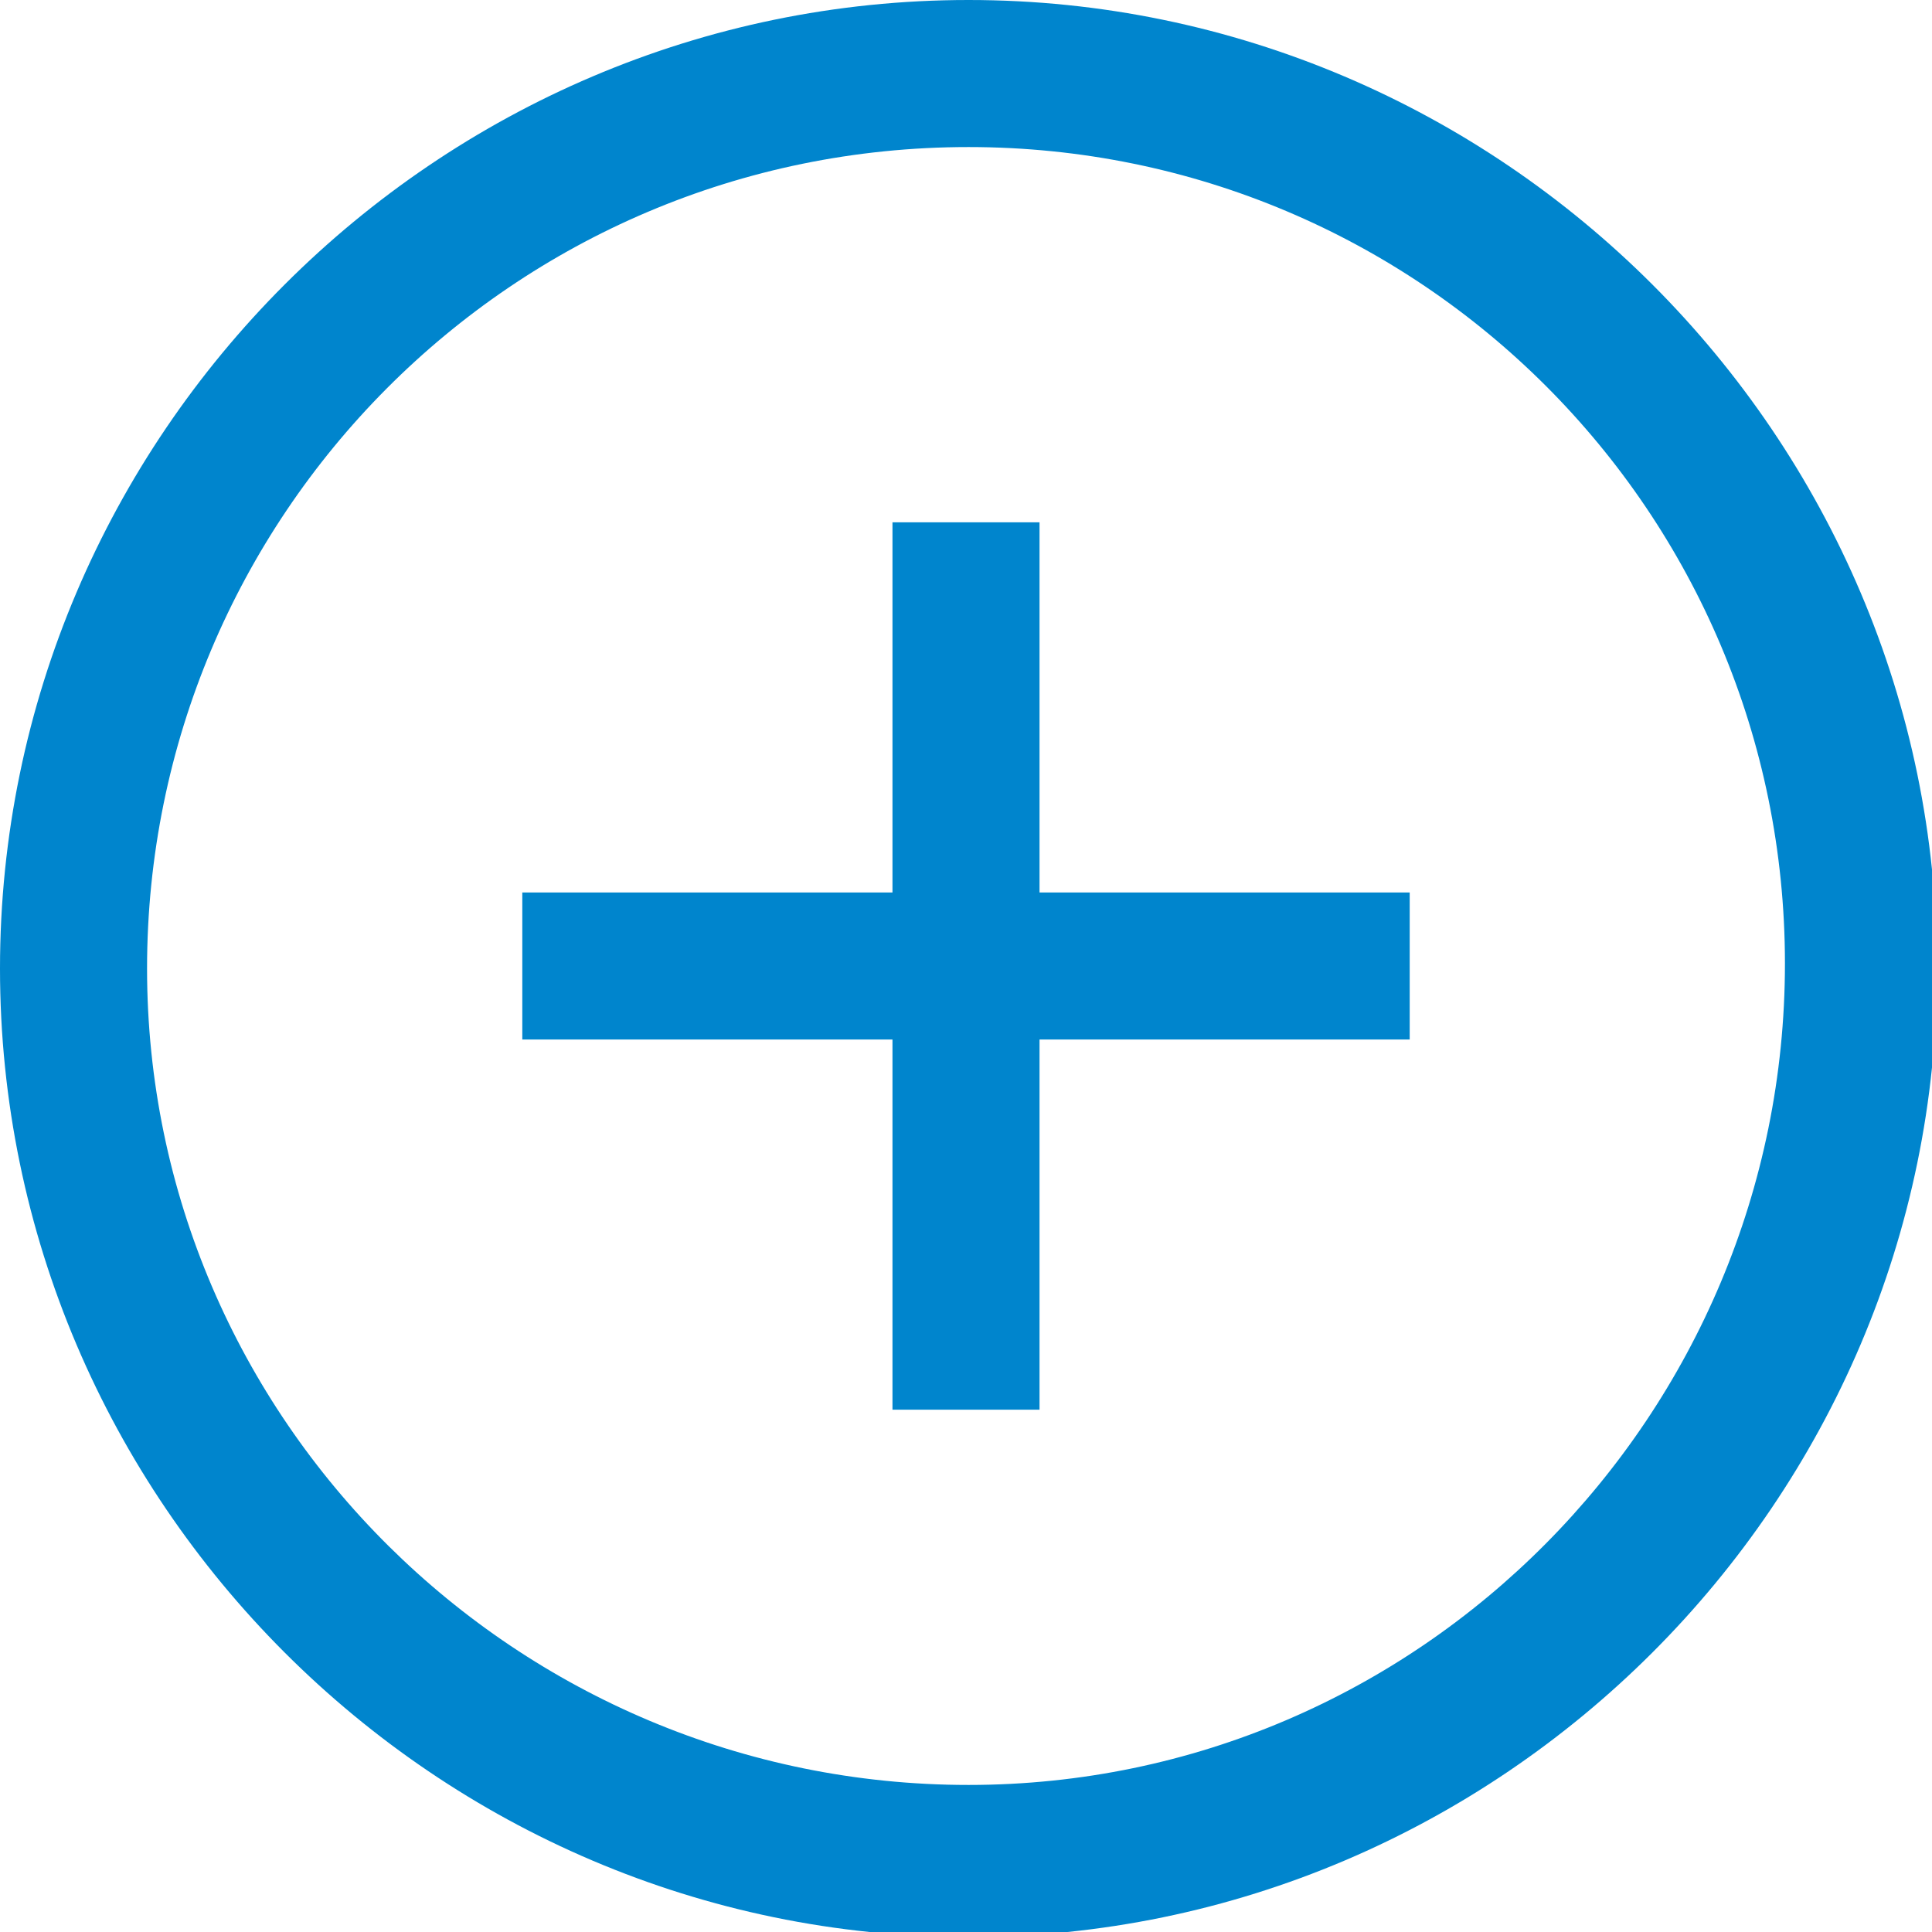 <?xml version="1.0" encoding="utf-8"?>
<!-- Generator: Adobe Illustrator 27.0.0, SVG Export Plug-In . SVG Version: 6.00 Build 0)  -->
<svg version="1.1" id="Layer_1" xmlns="http://www.w3.org/2000/svg" xmlns:xlink="http://www.w3.org/1999/xlink" x="0px" y="0px"
	 viewBox="0 0 38.1 38.1" style="enable-background:new 0 0 38.1 38.1;" xml:space="preserve">
<style type="text/css">
	.st0{fill:#0085CD;}
</style>
<path class="st0" d="M19.1,0C8.6,0,0,8.6,0,19.1s8.6,19.1,19.1,19.1s19.1-8.6,19.1-19.1S29.6,0,19.1,0z M19.1,2.9
	c8.9,0,16.1,7.2,16.1,16.1S28,35.2,19.1,35.2S2.9,28,2.9,19.1S10.1,2.9,19.1,2.9z M17.6,10.3v7.3h-7.3v2.9h7.3v7.3h2.9v-7.3h7.3
	v-2.9h-7.3v-7.3H17.6z"/>
</svg>
